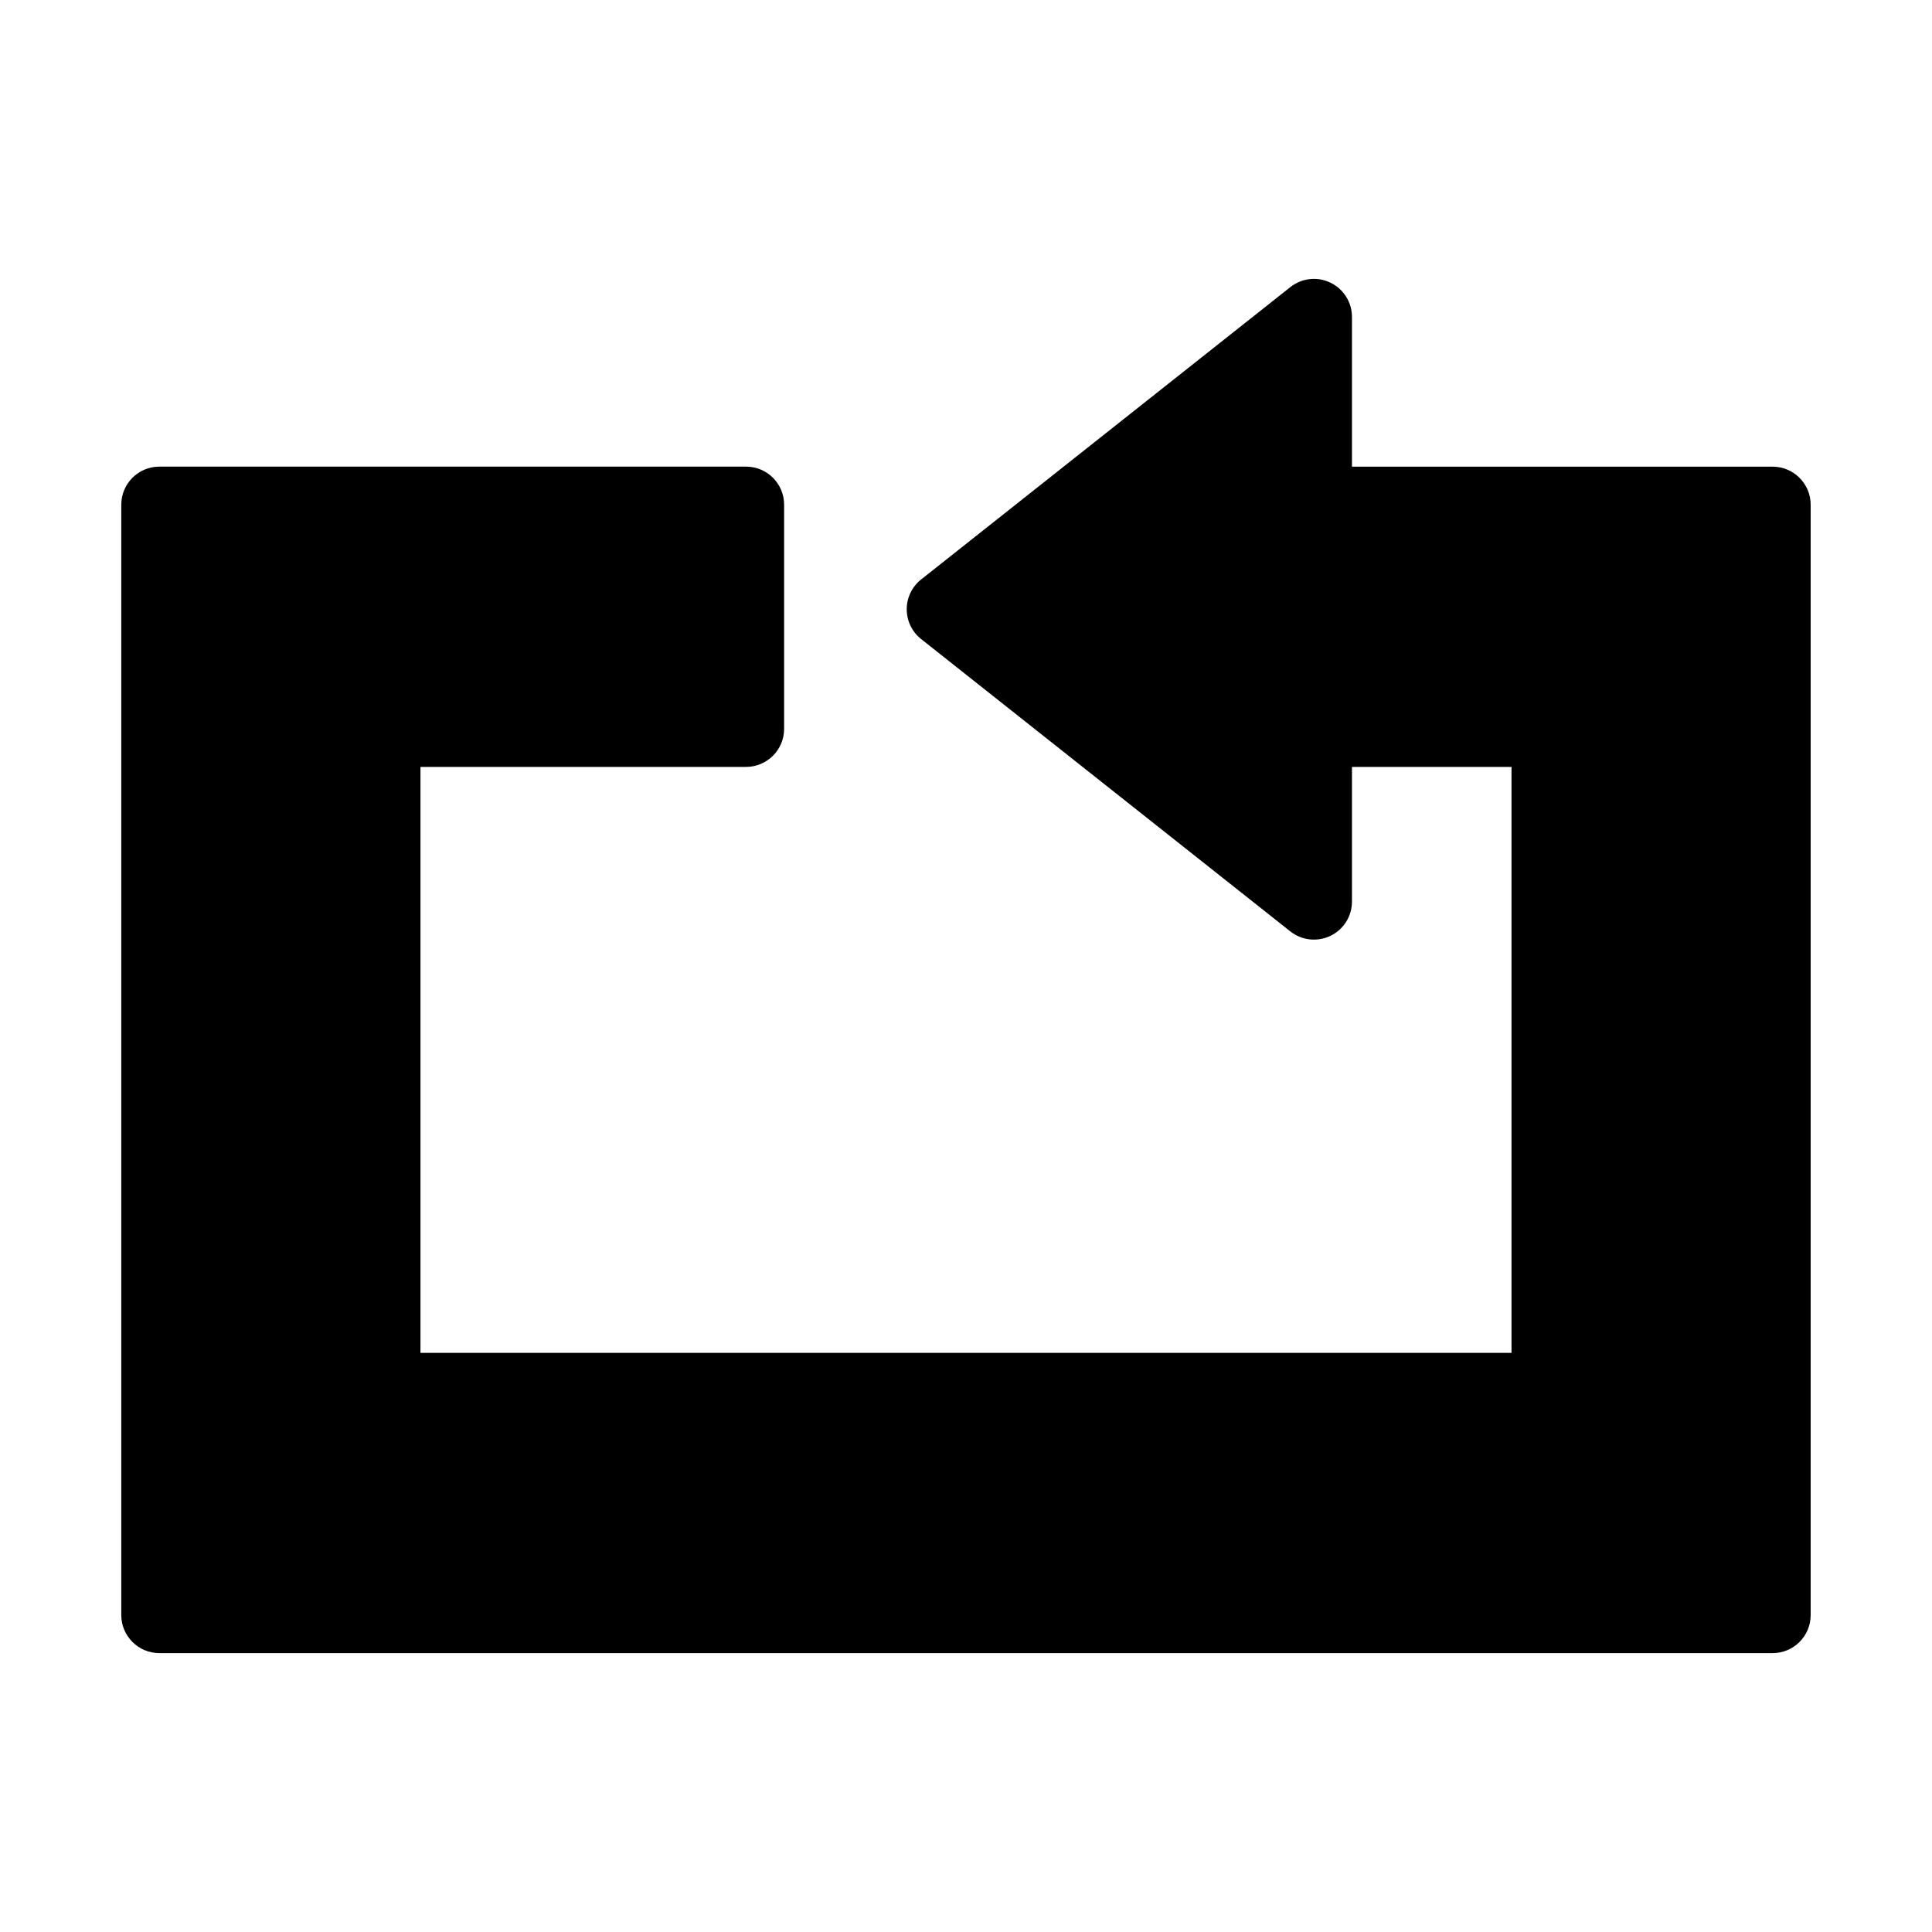 <?xml version="1.0" encoding="UTF-8"?>
<!-- Uploaded to: ICON Repo, www.svgrepo.com, Generator: ICON Repo Mixer Tools -->
<svg fill="#000000" width="800px" height="800px" version="1.1" viewBox="144 144 512 512" xmlns="http://www.w3.org/2000/svg">
 <path d="m613.77 582.09h-427.55c-5.562 0-10.078-4.516-10.078-10.078v-294.27c0-5.562 4.516-10.078 10.078-10.078h155.5c5.562 0 10.078 4.516 10.078 10.078v59.418c0 5.562-4.516 10.078-10.078 10.078h-86.293v155.28h289.14v-155.28h-42.281v35.695c0 3.863-2.207 7.387-5.688 9.07-3.481 1.676-7.617 1.23-10.645-1.168l-97.84-77.477c-2.414-1.91-3.82-4.82-3.82-7.898 0-3.078 1.406-5.984 3.82-7.898l97.84-77.477c3.031-2.394 7.164-2.863 10.645-1.168 3.477 1.684 5.688 5.203 5.688 9.07v39.684h111.48c5.562 0 10.078 4.516 10.078 10.078v294.27c0 5.562-4.516 10.07-10.078 10.07z"/>
</svg>